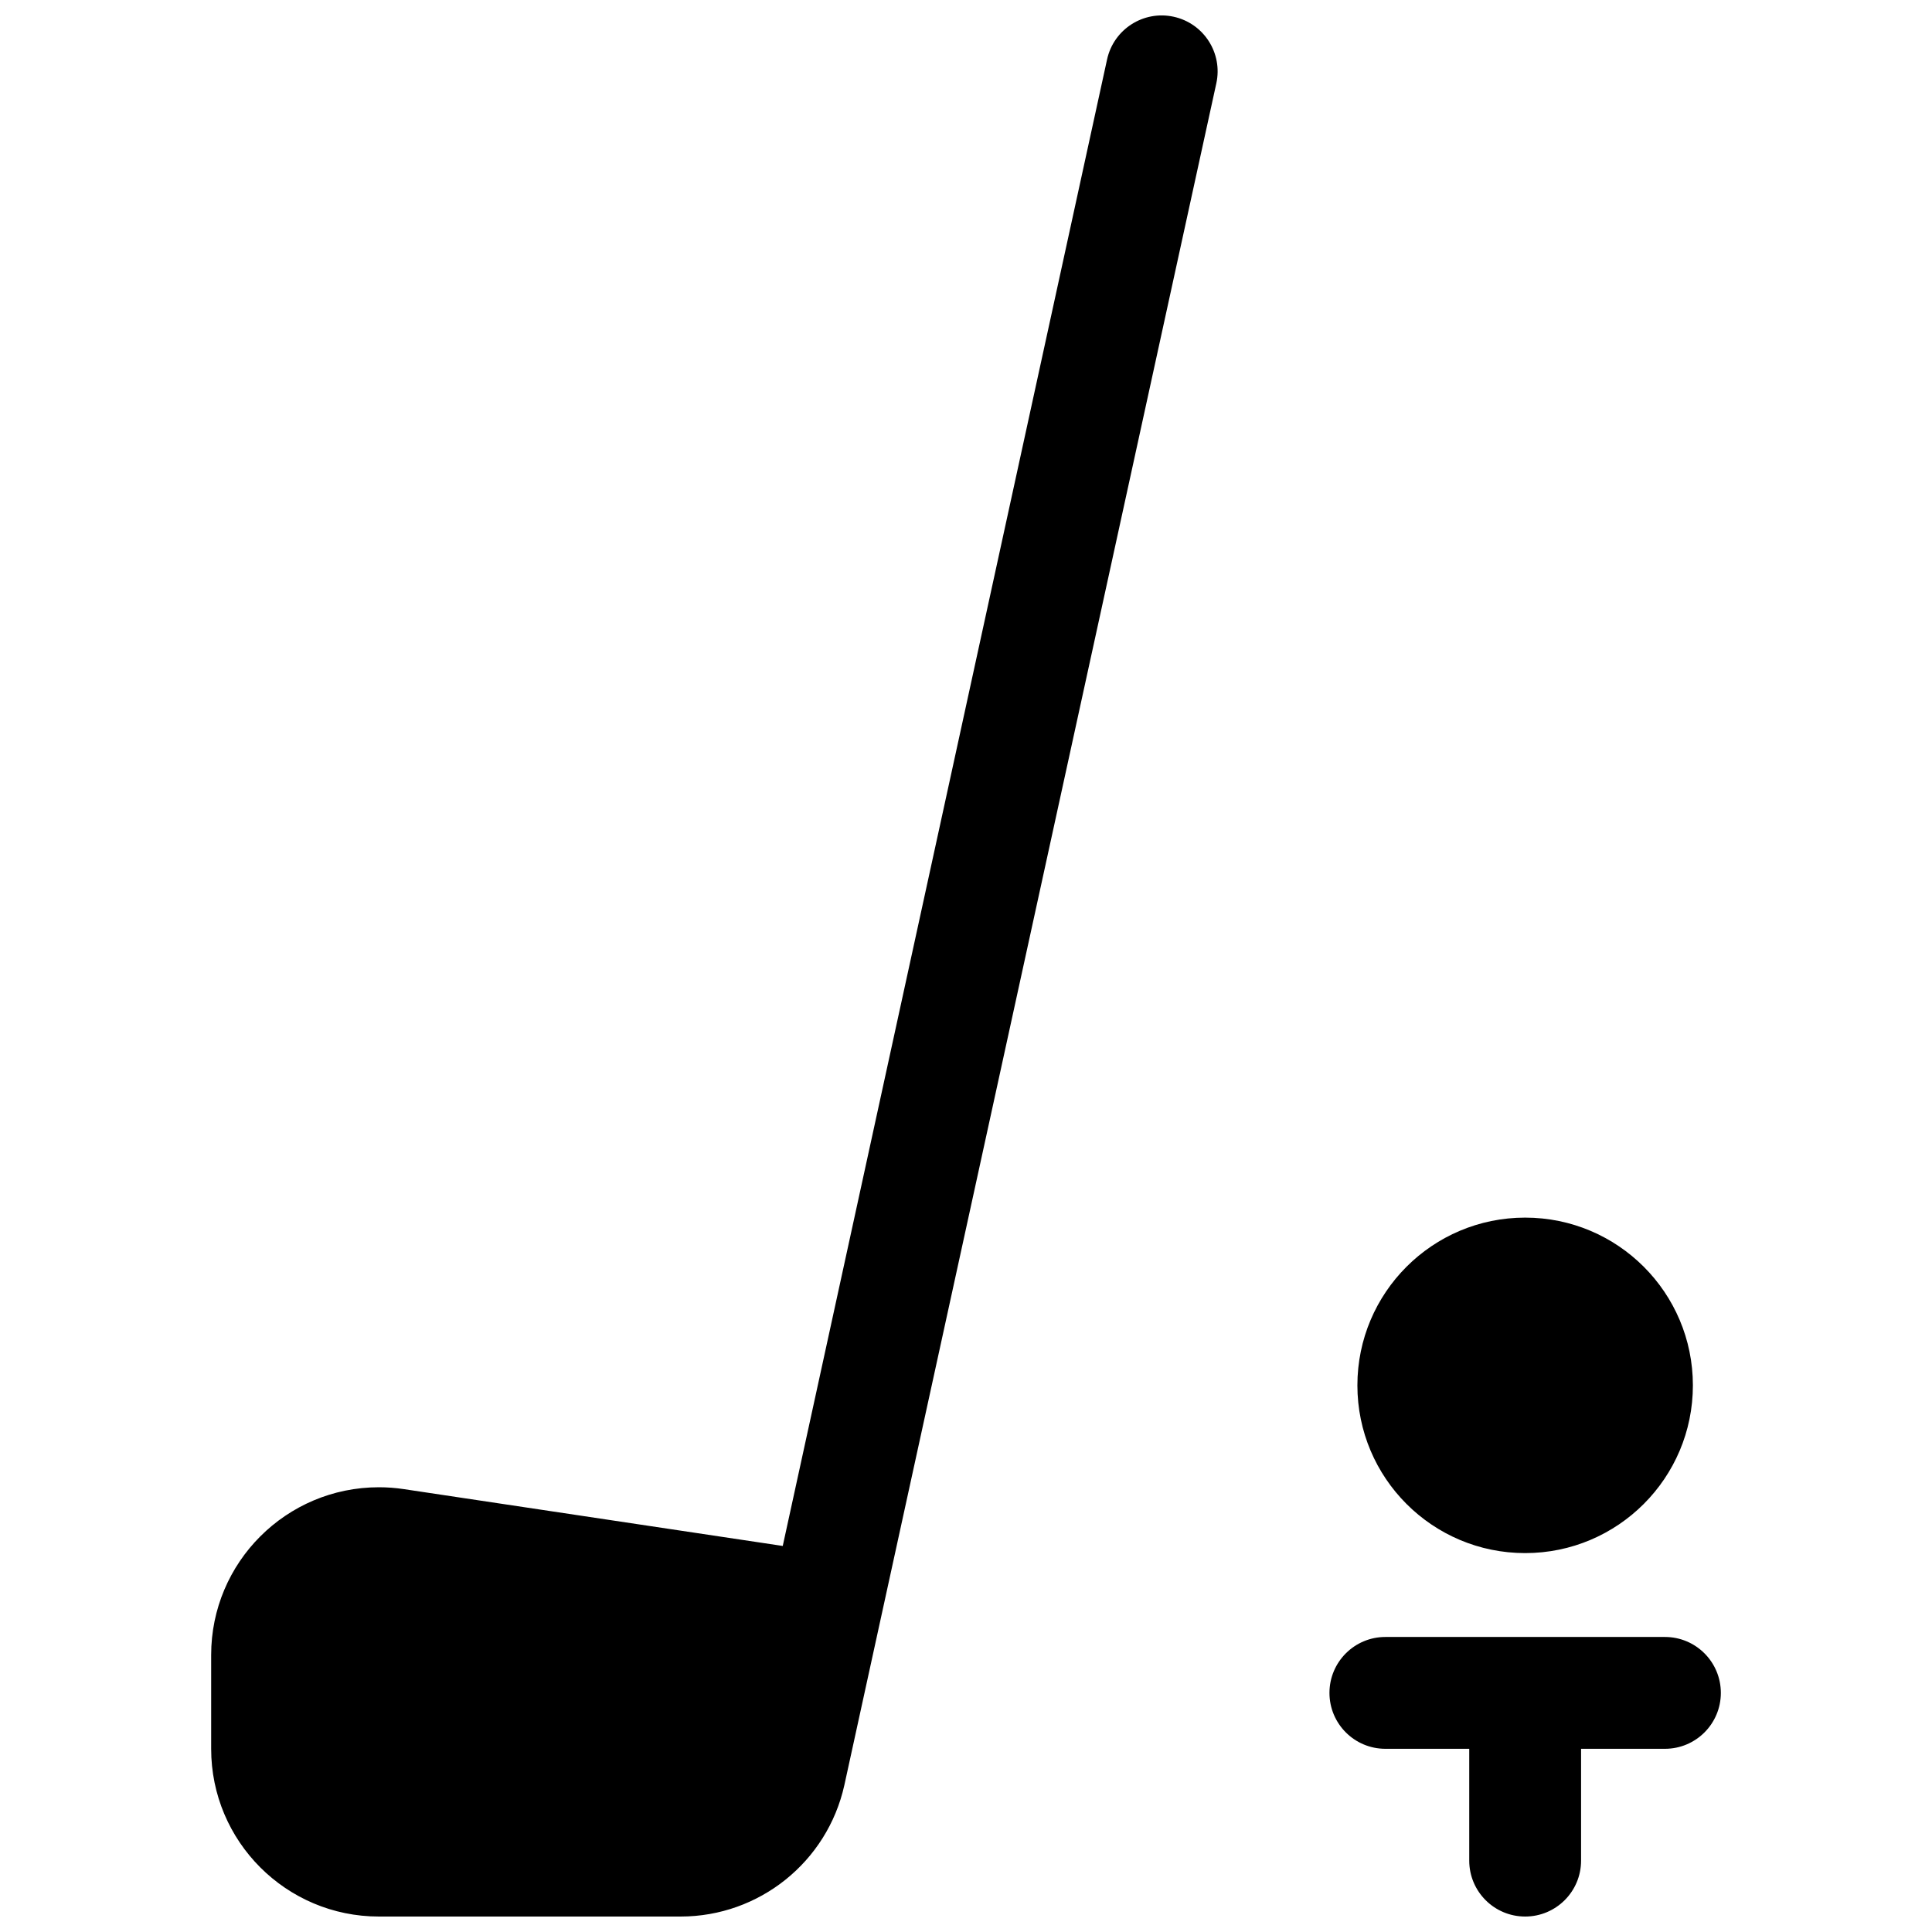 <?xml version="1.0" encoding="UTF-8"?>
<!-- Uploaded to: SVG Repo, www.svgrepo.com, Generator: SVG Repo Mixer Tools -->
<svg width="800px" height="800px" version="1.1" viewBox="144 144 512 512" xmlns="http://www.w3.org/2000/svg">
 <defs>
  <clipPath id="a">
   <path d="m199 148.09h402v503.81h-402z"/>
  </clipPath>
 </defs>
 <g clip-path="url(#a)">
  <path d="m563 607.45v29.637c0 8.184-6.633 14.816-14.816 14.816-8.188 0-14.82-6.633-14.82-14.816v-29.637h-22.227c-8.184 0-14.816-6.633-14.816-14.816 0-8.184 6.633-14.82 14.816-14.82h74.09c8.184 0 14.816 6.637 14.816 14.82 0 8.184-6.633 14.816-14.816 14.816zm-195.24 9.645c-4.519 20.34-22.559 34.809-43.395 34.809h-79.953c-24.551 0-44.453-19.902-44.453-44.453v-24.859c0-24.551 19.902-44.453 44.453-44.453 2.207 0 4.41 0.164 6.594 0.492l100.43 15.062 85.949-393.94c1.746-7.996 9.641-13.062 17.637-11.32 7.996 1.746 13.062 9.641 11.32 17.637zm180.42-61.508c-24.555 0-44.457-19.902-44.457-44.453 0-24.551 19.902-44.453 44.457-44.453 24.551 0 44.453 19.902 44.453 44.453 0 24.551-19.902 44.453-44.453 44.453z"/>
 </g>
</svg>